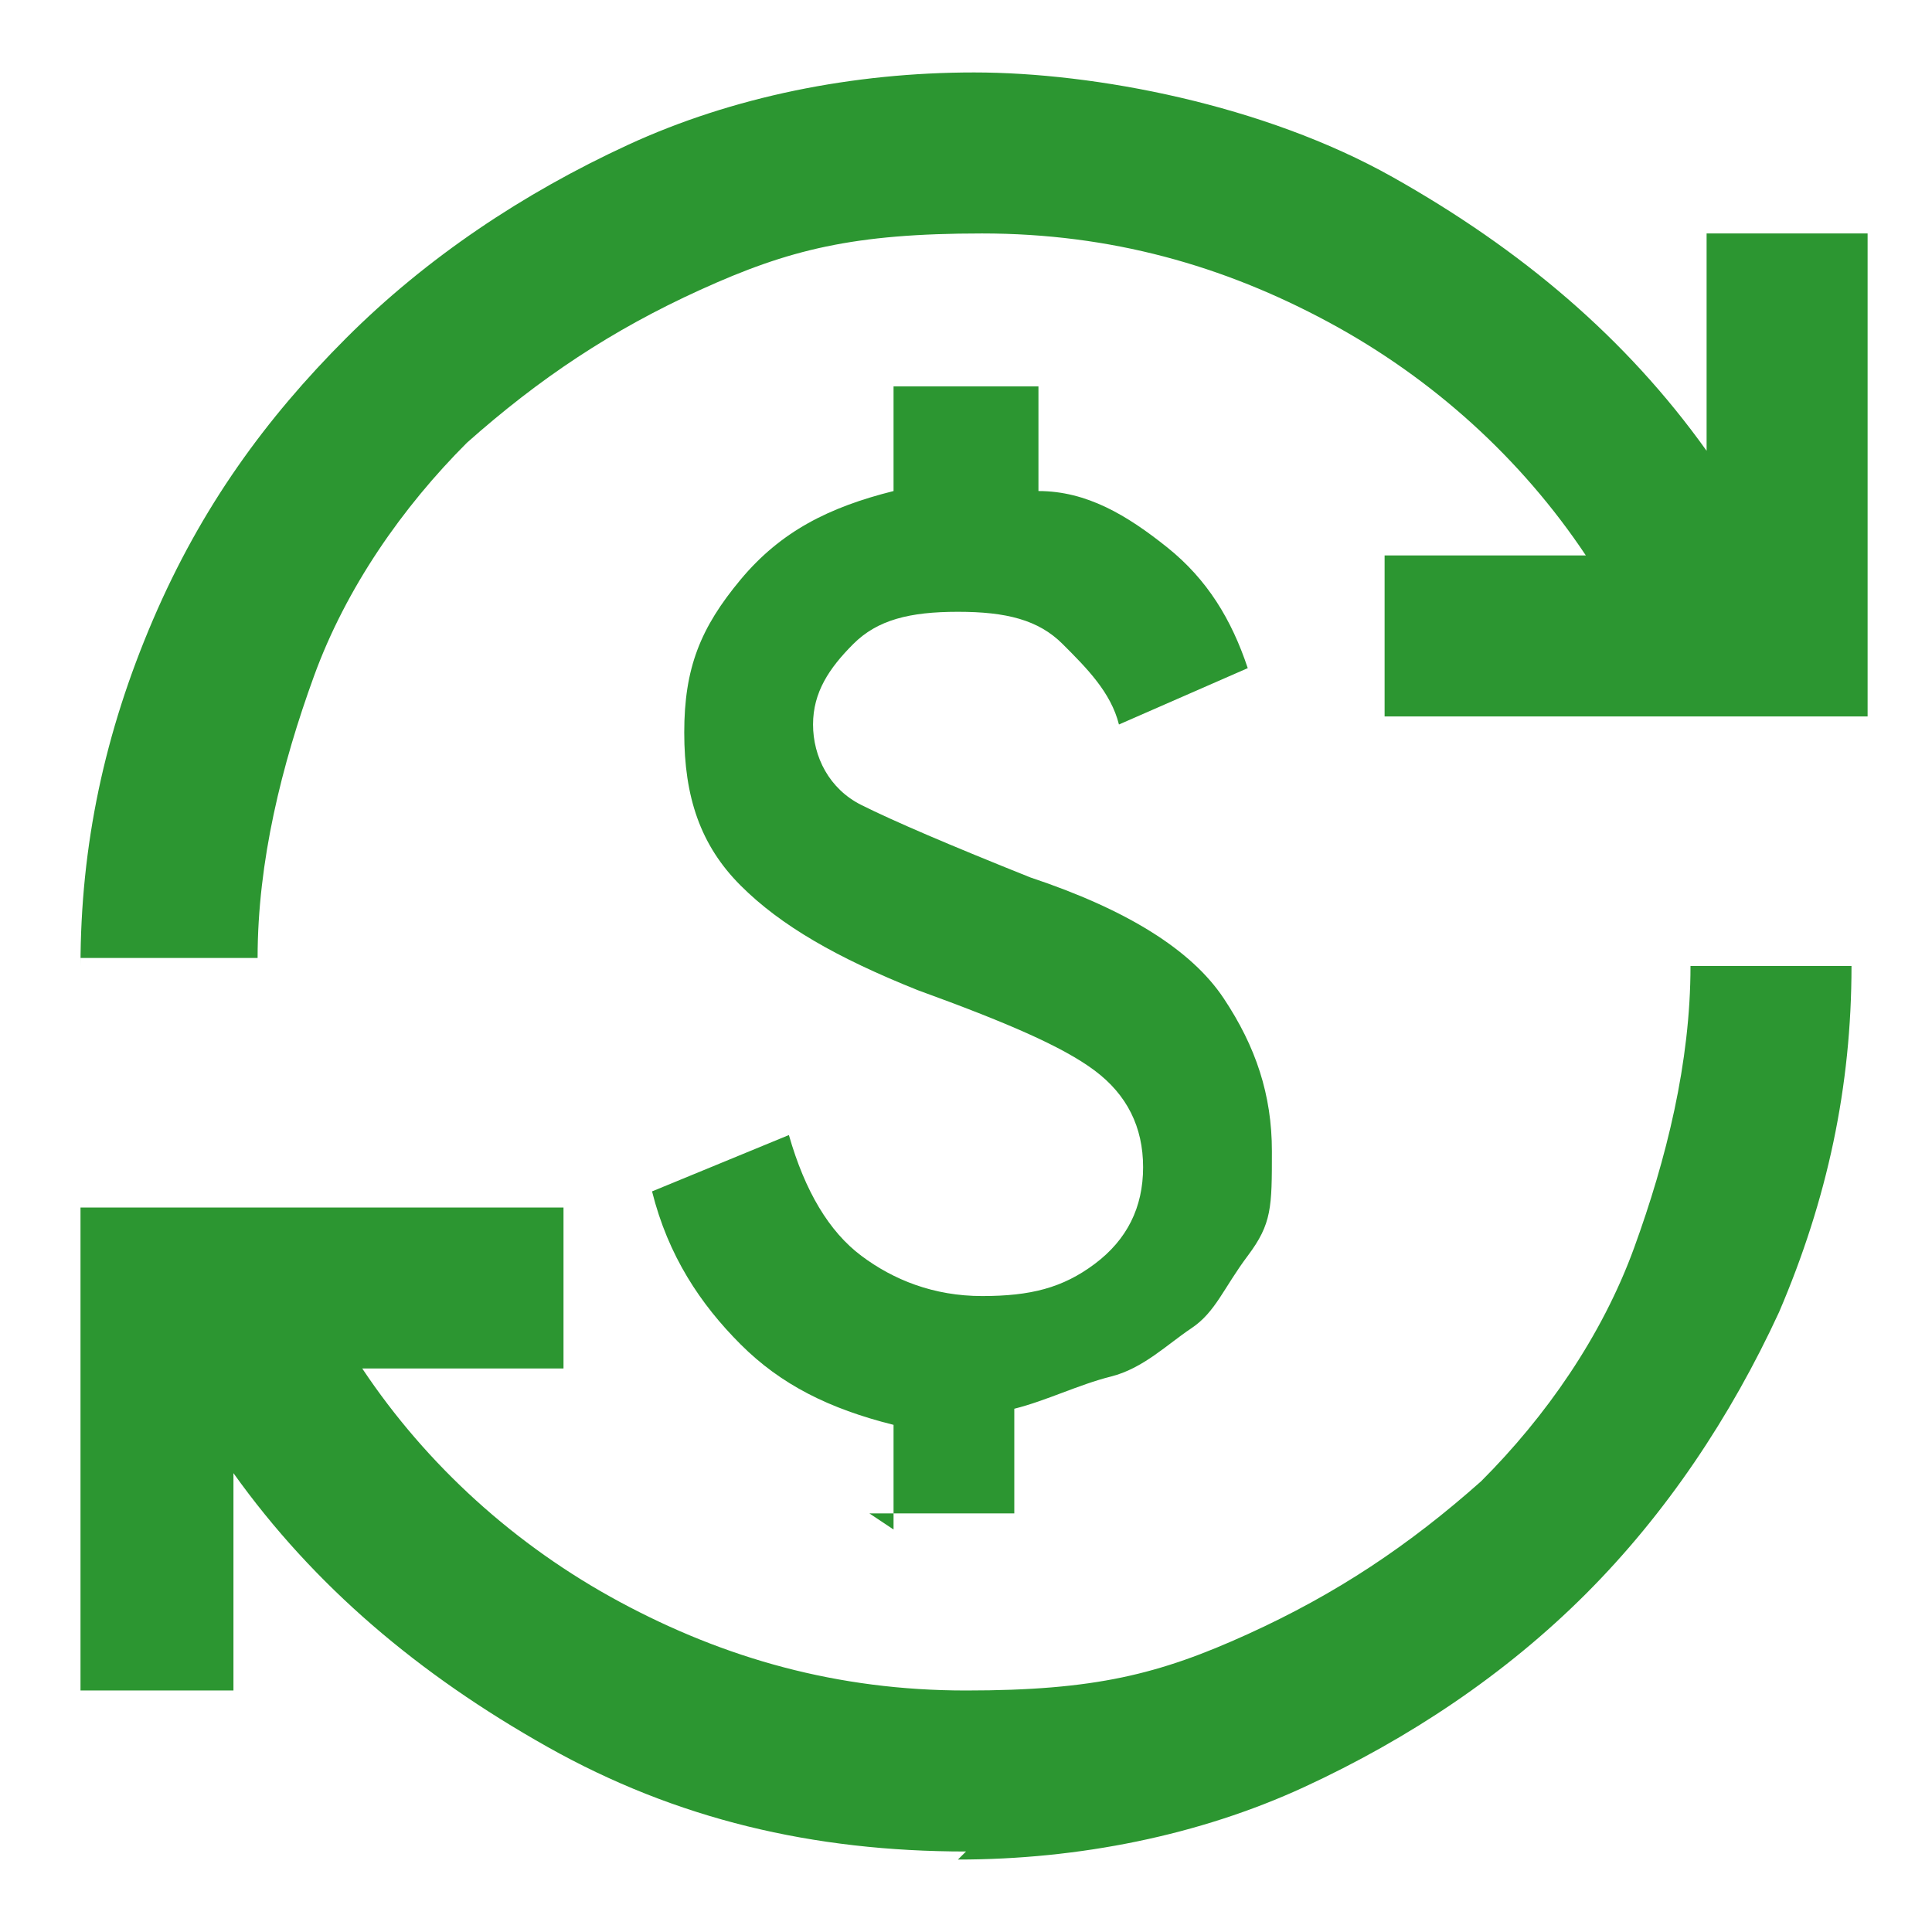 <?xml version="1.0" encoding="UTF-8"?>
<svg xmlns="http://www.w3.org/2000/svg" version="1.1" viewBox="0 0 24 24">
  <path style="fill:#2c9631;" d="M12,23c-1.9,0-3.6-.4-5.2-1.3-1.6-.9-2.9-2-3.9-3.4v2.7H1v-6h6v2h-2.5c.8,1.2,1.9,2.2,3.2,2.9,1.3.7,2.7,1.1,4.3,1.1s2.4-.2,3.5-.7,2-1.1,2.9-1.9c.8-.8,1.5-1.8,1.9-2.9s.7-2.3.7-3.5h2c0,1.5-.3,2.9-.9,4.3-.6,1.3-1.4,2.5-2.4,3.5s-2.2,1.8-3.5,2.4-2.8.9-4.3.9ZM11.1,19v-1.3c-.8-.2-1.4-.5-1.9-1s-.9-1.1-1.1-1.9l1.7-.7c.2.7.5,1.2.9,1.5s.9.5,1.5.5,1-.1,1.4-.4.6-.7.6-1.2-.2-.9-.6-1.2-1.1-.6-2.2-1c-1-.4-1.7-.8-2.2-1.3-.5-.5-.7-1.1-.7-1.9s.2-1.3.7-1.9,1.1-.9,1.9-1.1v-1.3h1.8v1.3c.6,0,1.1.3,1.6.7s.8.9,1,1.5l-1.6.7c-.1-.4-.4-.7-.7-1s-.7-.4-1.3-.4-1,.1-1.3.4-.5.6-.5,1,.2.8.6,1,1.1.5,2.1.9c1.2.4,2,.9,2.4,1.5s.6,1.2.6,1.9,0,.9-.3,1.3-.4.7-.7.9-.6.5-1,.6-.8.3-1.2.4v1.3h-1.8ZM1,12c0-1.5.3-2.9.9-4.3s1.4-2.5,2.4-3.5,2.2-1.8,3.5-2.4c1.3-.6,2.8-.9,4.3-.9s3.6.4,5.2,1.3,2.9,2,3.9,3.4v-2.7h2v6h-6v-2h2.5c-.8-1.2-1.9-2.2-3.2-2.9s-2.7-1.1-4.3-1.1-2.4.2-3.5.7-2,1.1-2.9,1.9c-.8.8-1.5,1.8-1.9,2.9s-.7,2.3-.7,3.5H1Z"/>
</svg>